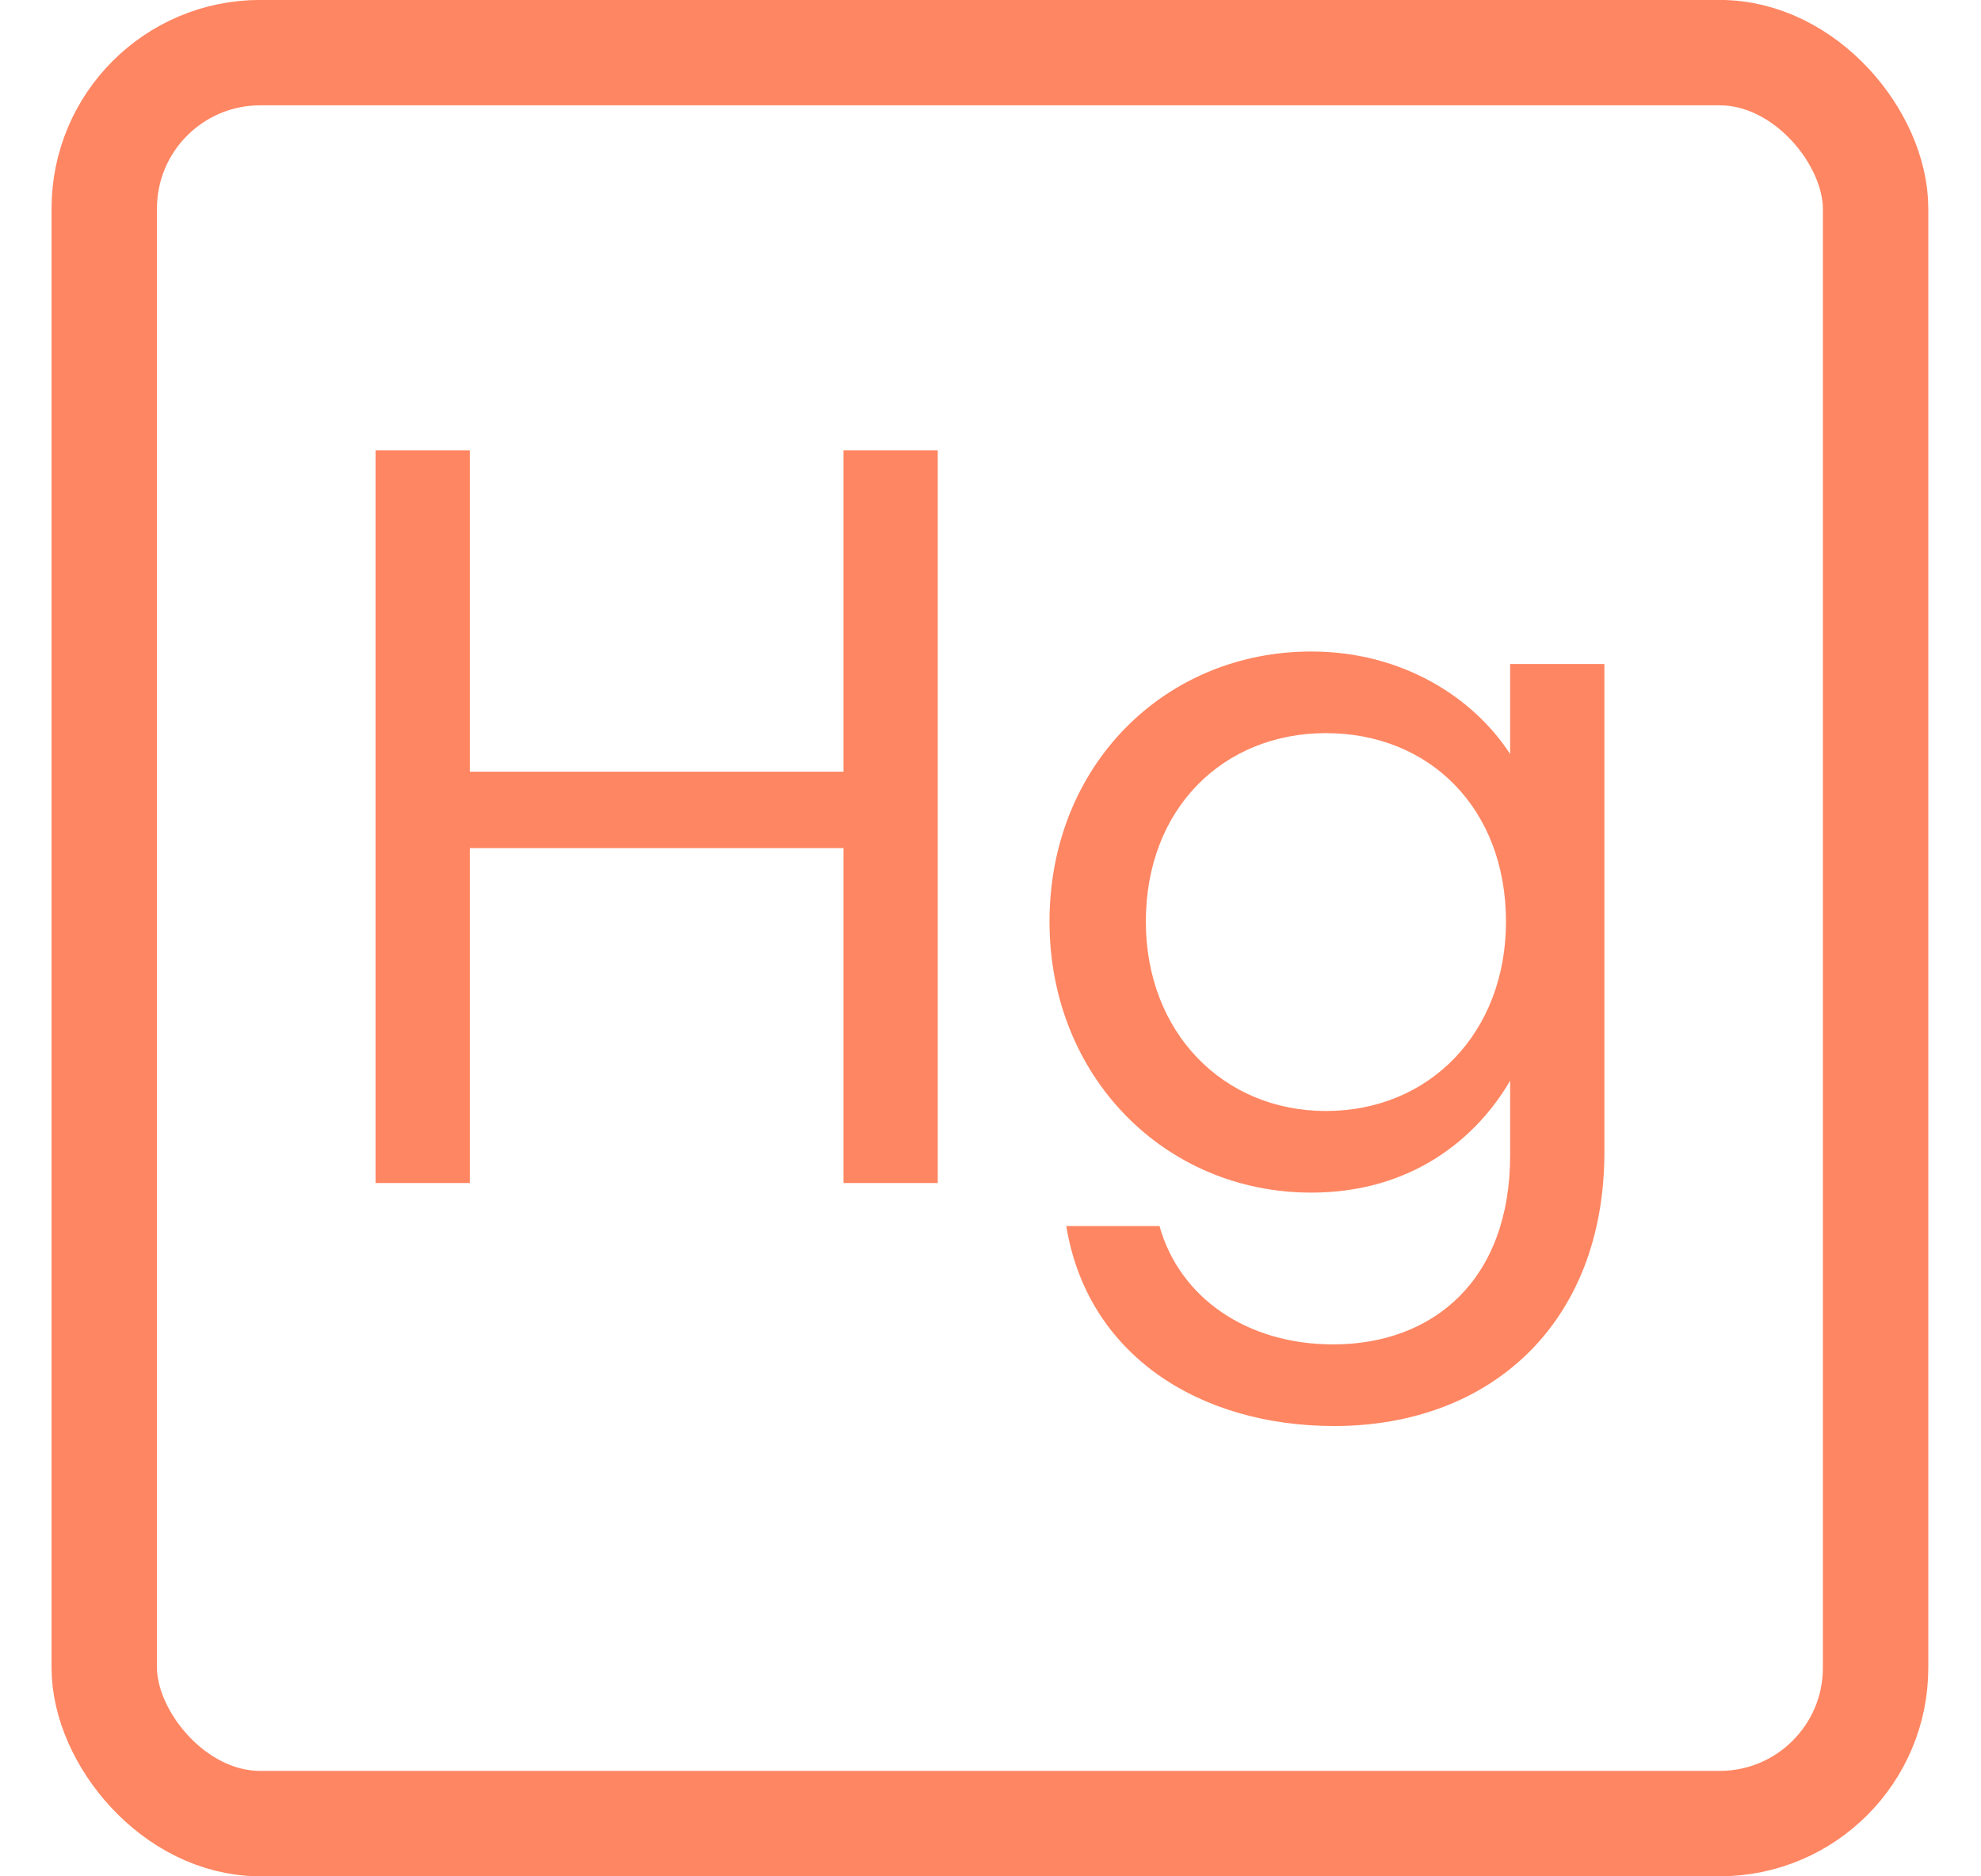 <svg width="19" height="18" viewBox="0 0 19 18" fill="none" xmlns="http://www.w3.org/2000/svg">
<rect x="1" y="0.505" width="16.989" height="16.989" rx="1.495" stroke="#FF8662" stroke-width="1.011"/>
<path d="M12.797 13.68C11.502 13.68 10.428 12.998 10.227 11.762H11.121C11.312 12.445 11.954 12.897 12.787 12.897C13.741 12.897 14.484 12.285 14.484 11.08V10.367C14.163 10.919 13.541 11.441 12.577 11.441C11.171 11.441 10.066 10.327 10.066 8.841C10.066 7.344 11.171 6.25 12.577 6.25C13.45 6.25 14.133 6.692 14.484 7.234V6.37H15.388V11.05C15.388 12.696 14.294 13.68 12.797 13.68ZM10.99 8.841C10.99 9.905 11.733 10.658 12.717 10.658C13.711 10.658 14.444 9.905 14.444 8.841C14.444 7.756 13.711 7.033 12.717 7.033C11.733 7.033 10.99 7.756 10.99 8.841Z" fill="#FF8662"/>
<path d="M8.09 11.349V8.136H4.506V11.349H3.602V4.32H4.506V7.403H8.09V4.32H8.994V11.349H8.09Z" fill="#FF8662"/>
</svg>
